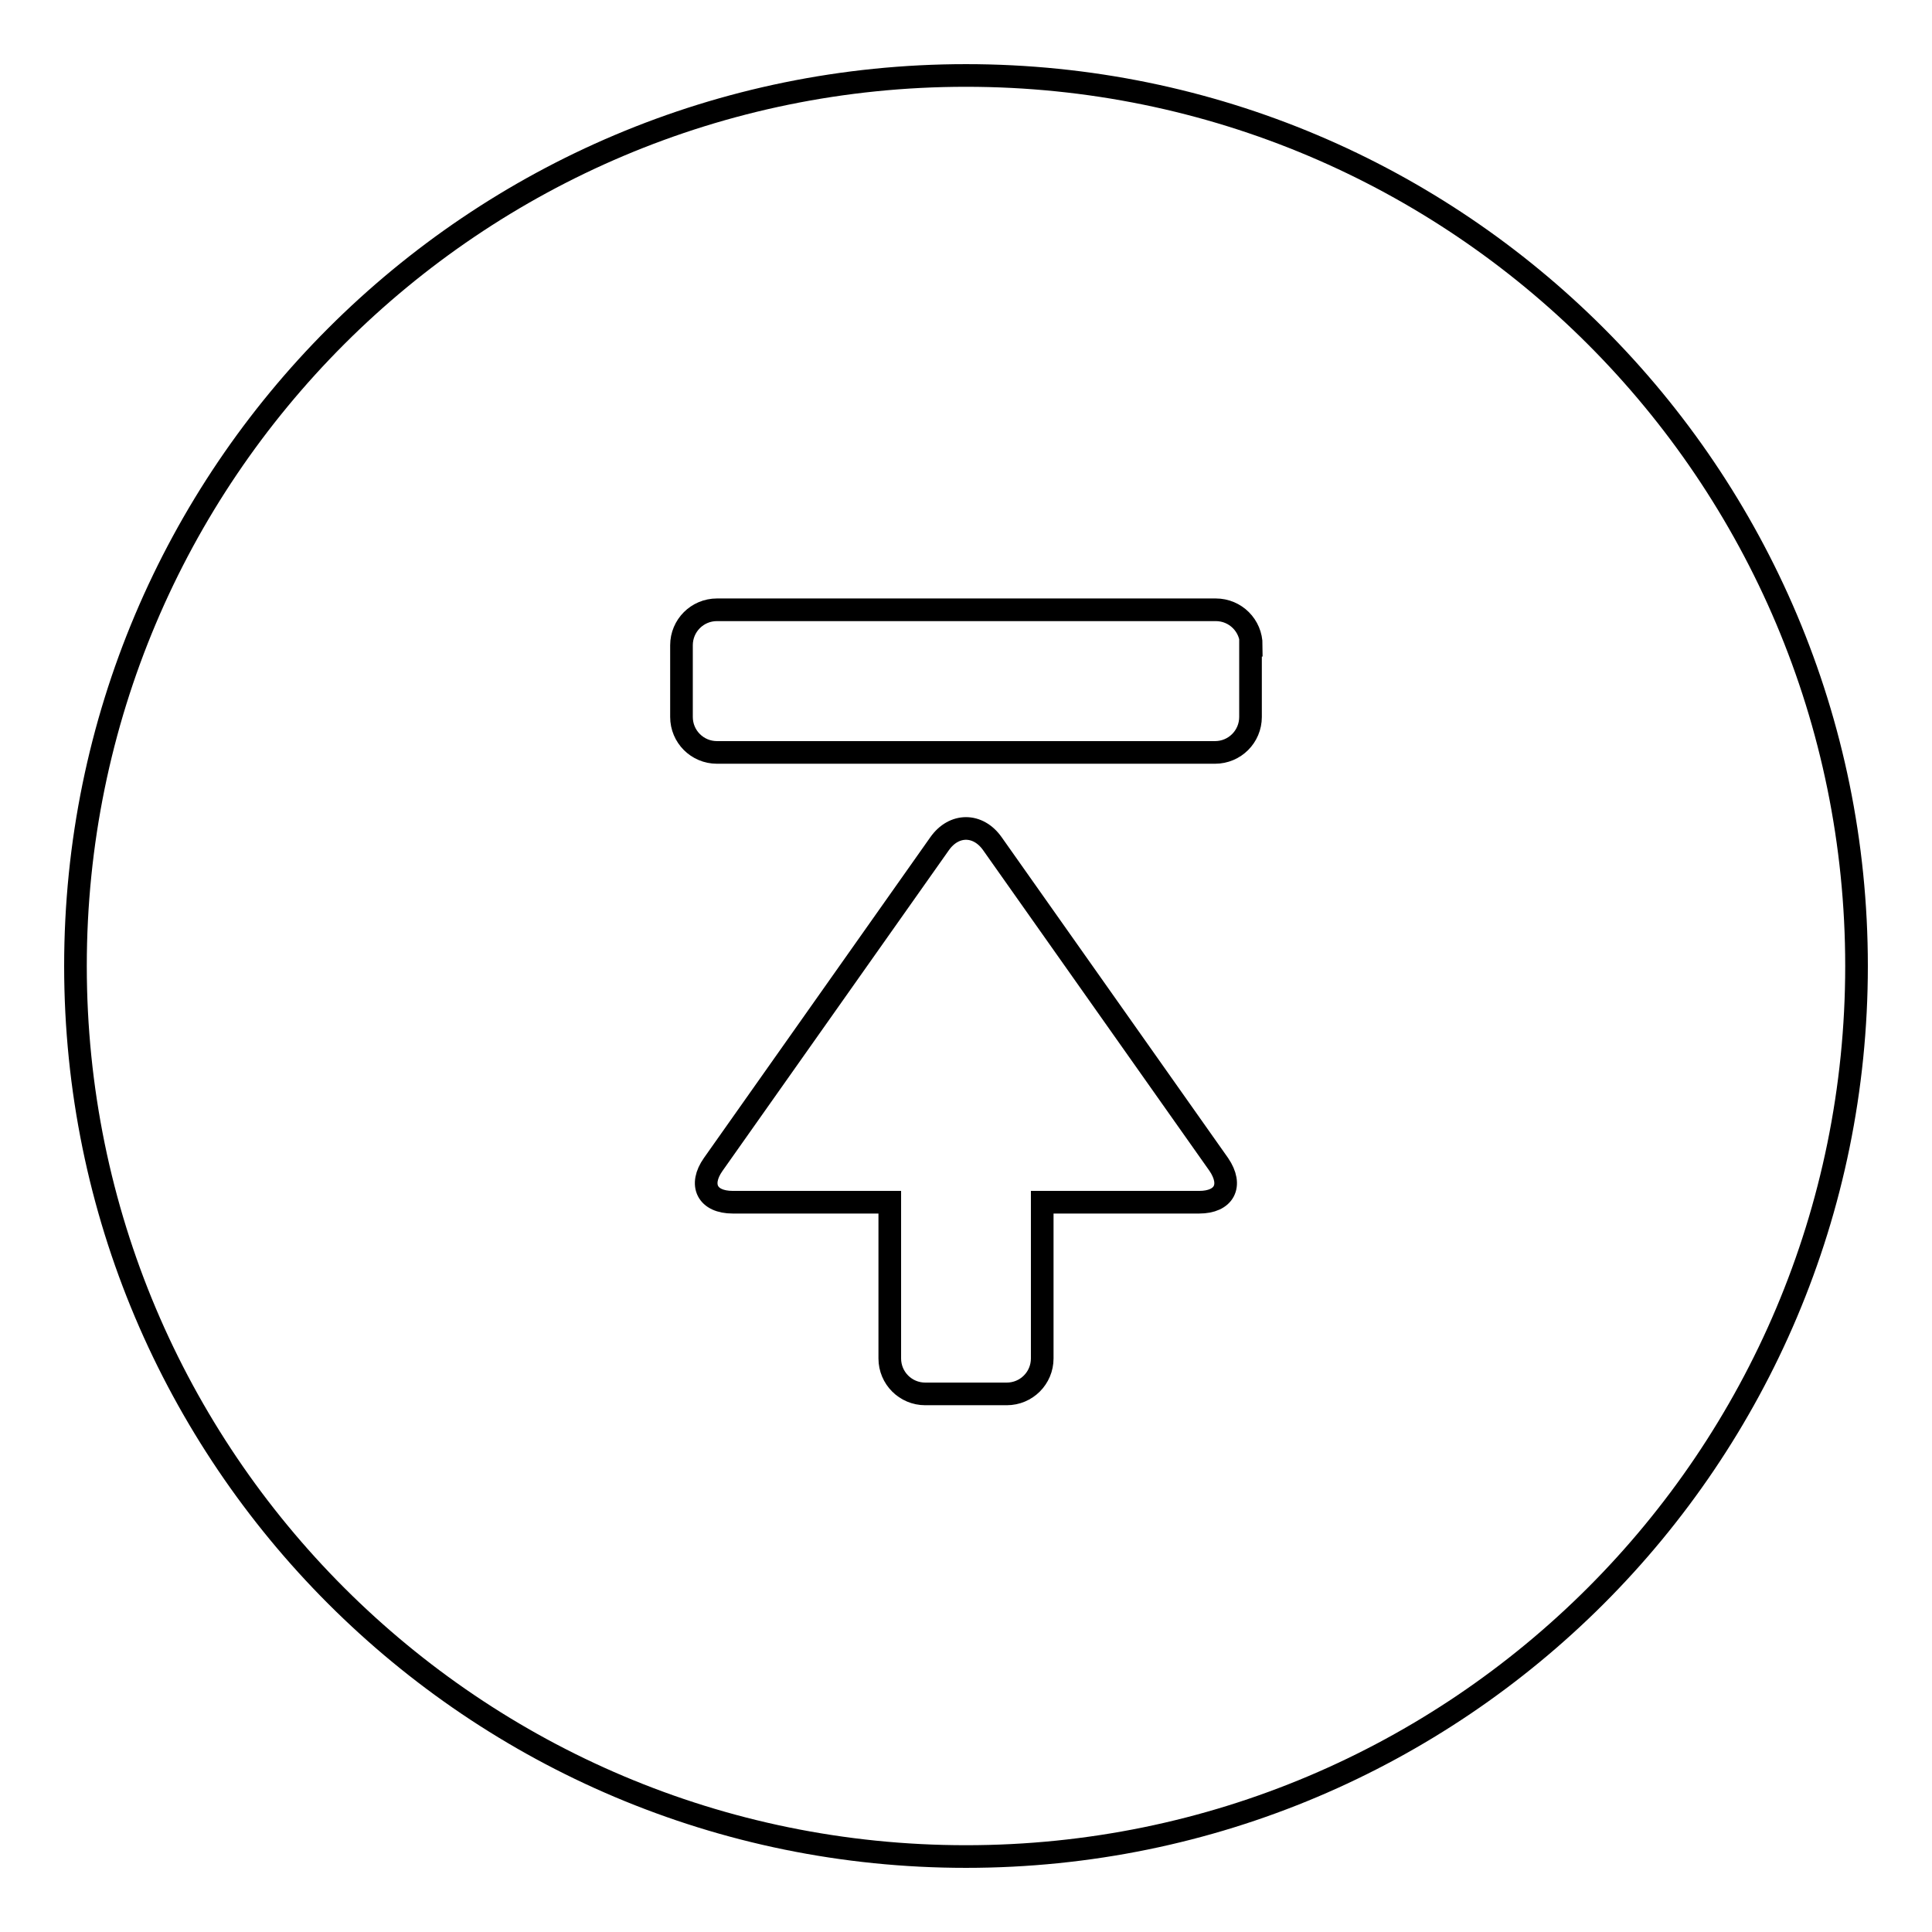 <?xml version="1.0" encoding="utf-8"?>
<!-- Svg Vector Icons : http://www.onlinewebfonts.com/icon -->
<!DOCTYPE svg PUBLIC "-//W3C//DTD SVG 1.1//EN" "http://www.w3.org/Graphics/SVG/1.1/DTD/svg11.dtd">
<svg version="1.1" xmlns="http://www.w3.org/2000/svg" xmlns:xlink="http://www.w3.org/1999/xlink" x="0px" y="0px" viewBox="0 0 256 256" enable-background="new 0 0 256 256" xml:space="preserve">
<g><g><path stroke-width="3" fill-opacity="0" stroke="#000000"  d="M128,246c-65.2,0-118-52.8-118-118C10,62.8,62.8,10,128,10c65.2,0,118,52.8,118,118C246,193.2,193.2,246,128,246z M97.1,159.3h20.8v20.7c0,2.6,2.1,4.7,4.7,4.7h10.8c2.6,0,4.7-2.1,4.7-4.7v-20.7h20.8c3.3,0,4.5-2.2,2.6-5l-30-42.5c-1.9-2.7-5.1-2.7-7,0l-30,42.5C92.6,157,93.7,159.3,97.1,159.3z M165.8,85.5c0-2.6-2.1-4.7-4.7-4.7H95c-2.6,0-4.7,2.1-4.7,4.7V95c0,2.6,2.1,4.7,4.7,4.7H161c2.6,0,4.7-2.1,4.7-4.7V85.5L165.8,85.5z"/></g></g>
</svg>
